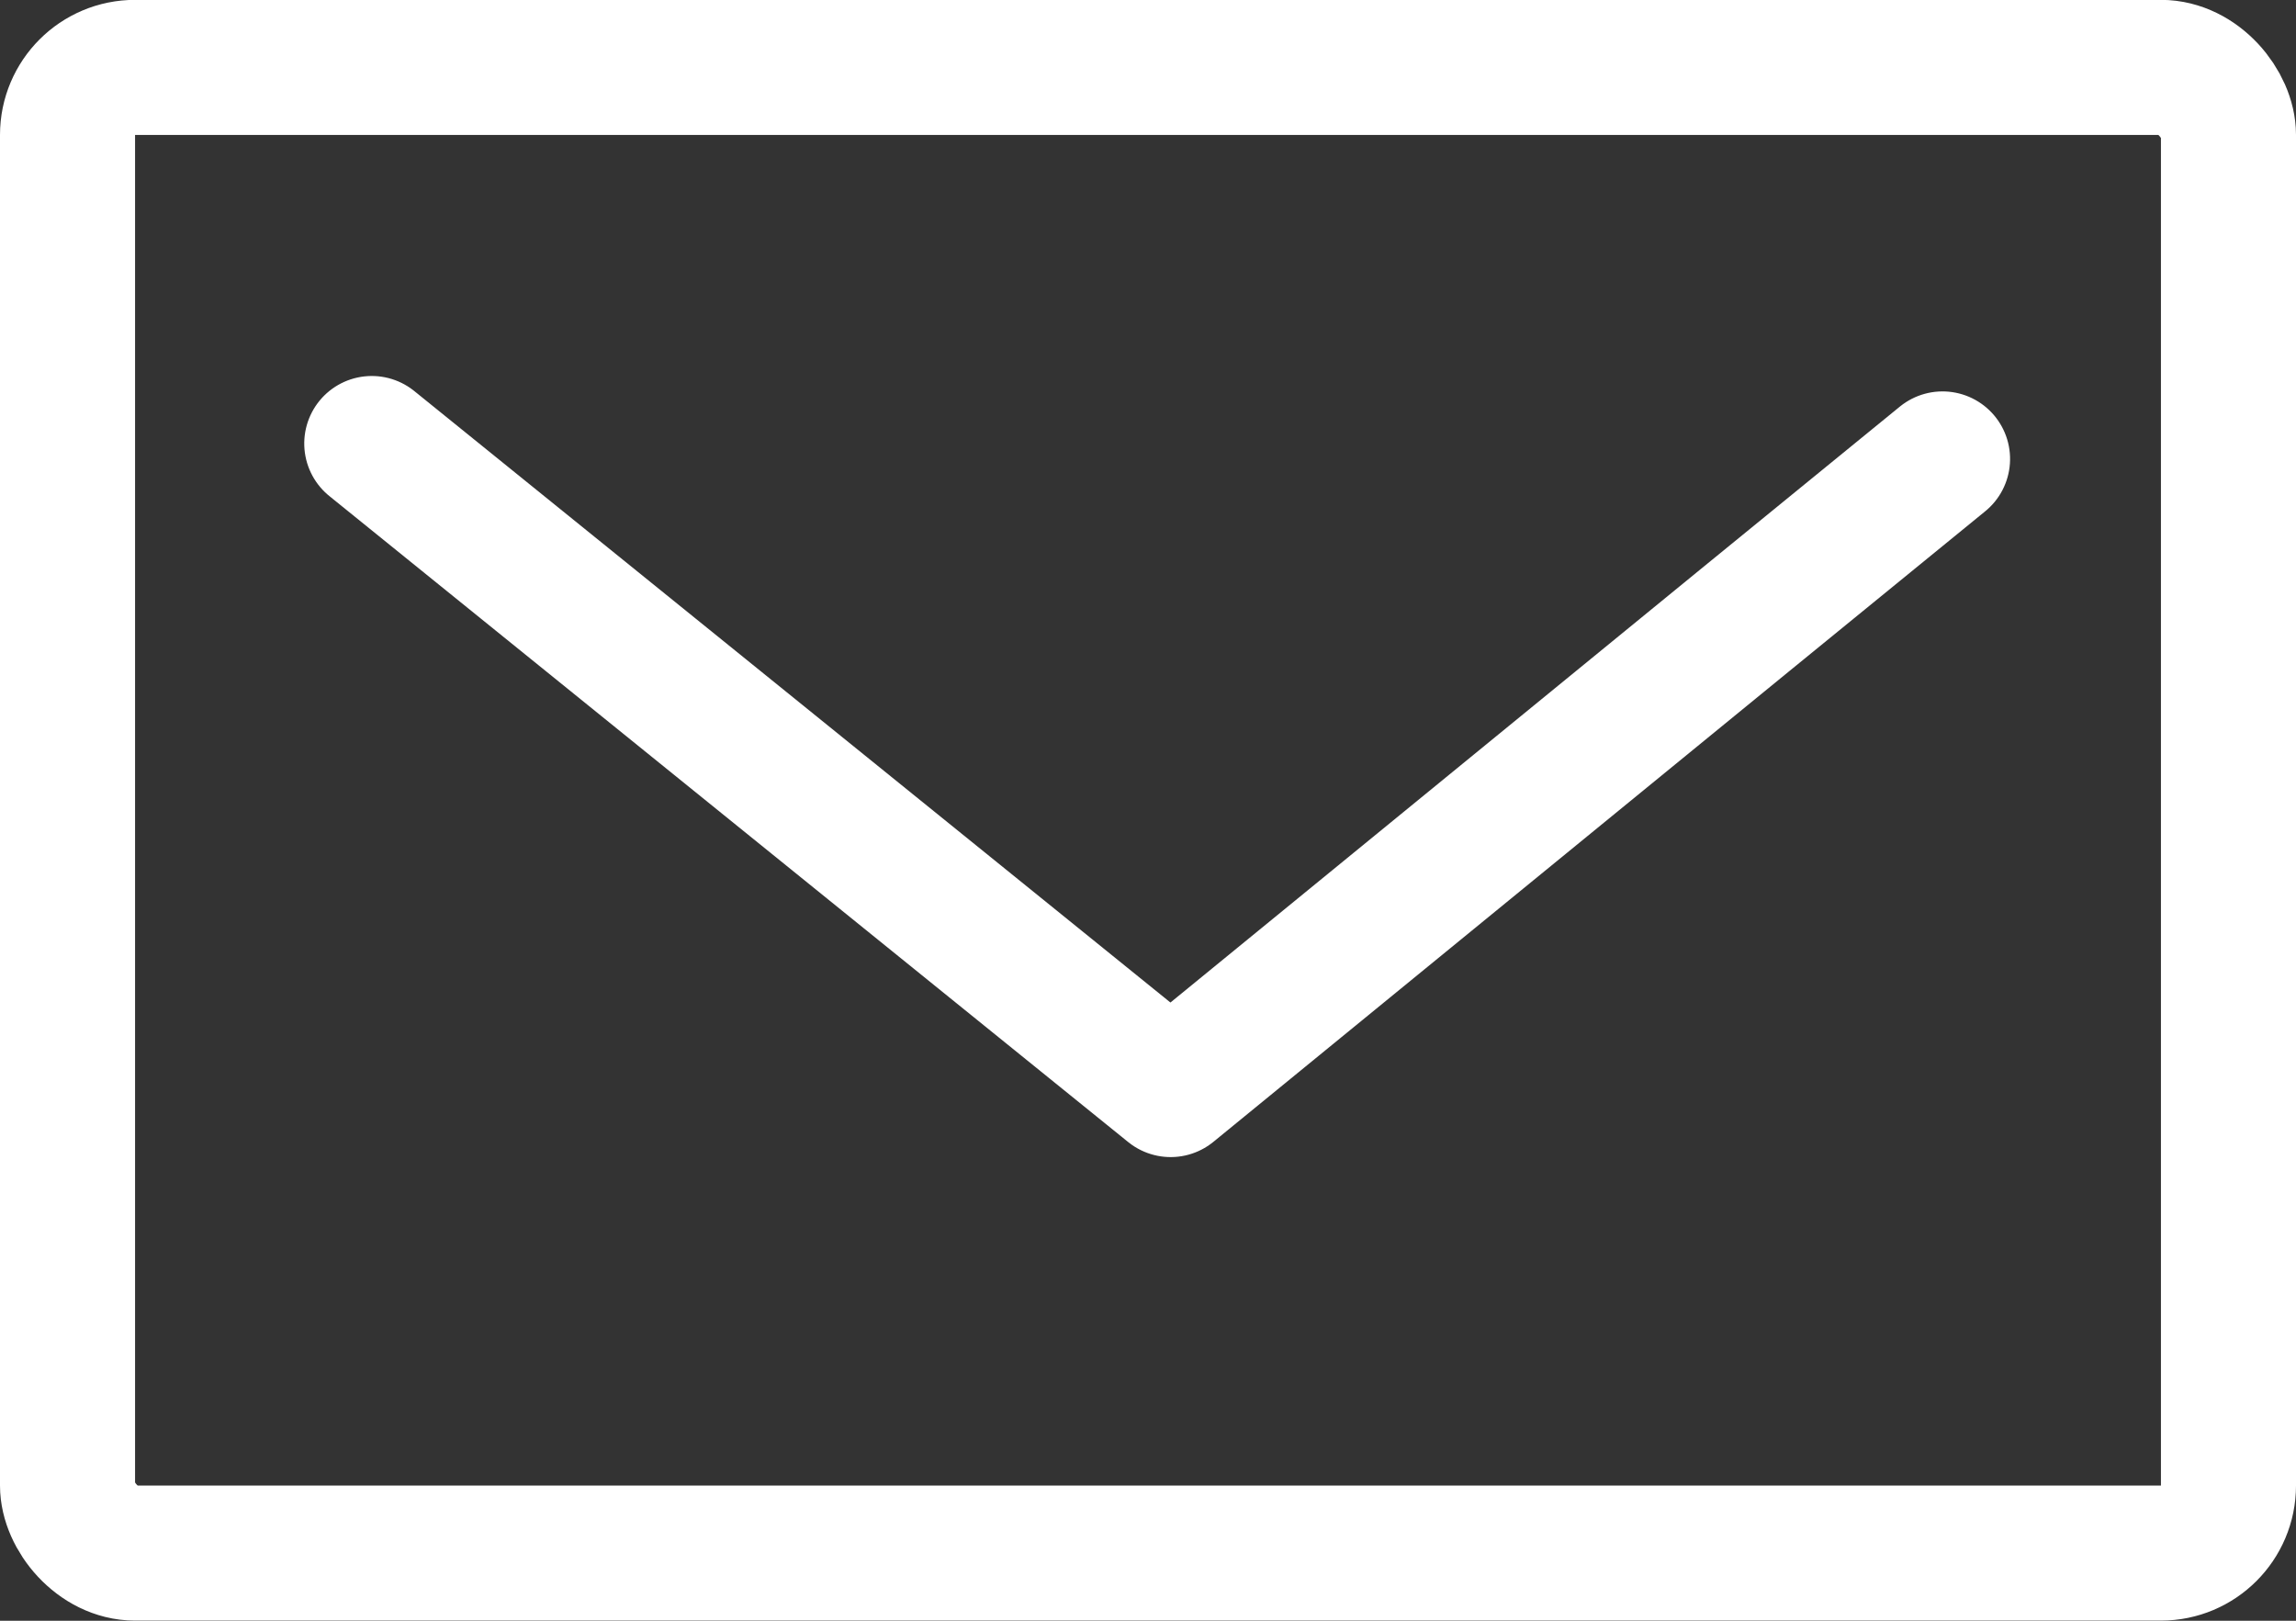 <svg xmlns="http://www.w3.org/2000/svg" xmlns:xlink="http://www.w3.org/1999/xlink" width="17" height="12" viewBox="0 0 17 12">
  <rect x="0" y="0" width="17" height="12" fill="#333333" stroke="none"/>
  <defs>
    <clipPath id="clip-path">
      <rect y="2" width="17" height="12" fill="none"/>
    </clipPath>
  </defs>
  <g id="Scroll_Group_1" data-name="Scroll Group 1" transform="translate(0 -2)" clip-path="url(#clip-path)" style="isolation: isolate">
    <g id="Group_16623" data-name="Group 16623" transform="translate(-8 -37.001)">
      <g id="Rectangle_24501" data-name="Rectangle 24501" transform="translate(8 39)" fill="none" stroke="#fff" stroke-linejoin="round" stroke-width="1">
        <rect width="17" height="12" rx="1" stroke="none"/>
        <rect x="0.5" y="0.5" width="16" height="11" rx="0.5" fill="none"/>
      </g>
      <path id="Path_101255" data-name="Path 101255" d="M11.114,3l.3,1.85.886,5.434L5.2,13.015" transform="translate(19.424 31.274) rotate(60)" fill="none" stroke="#fff" stroke-linecap="round" stroke-linejoin="round" stroke-width="1"/>
    </g>
  </g>
</svg>
